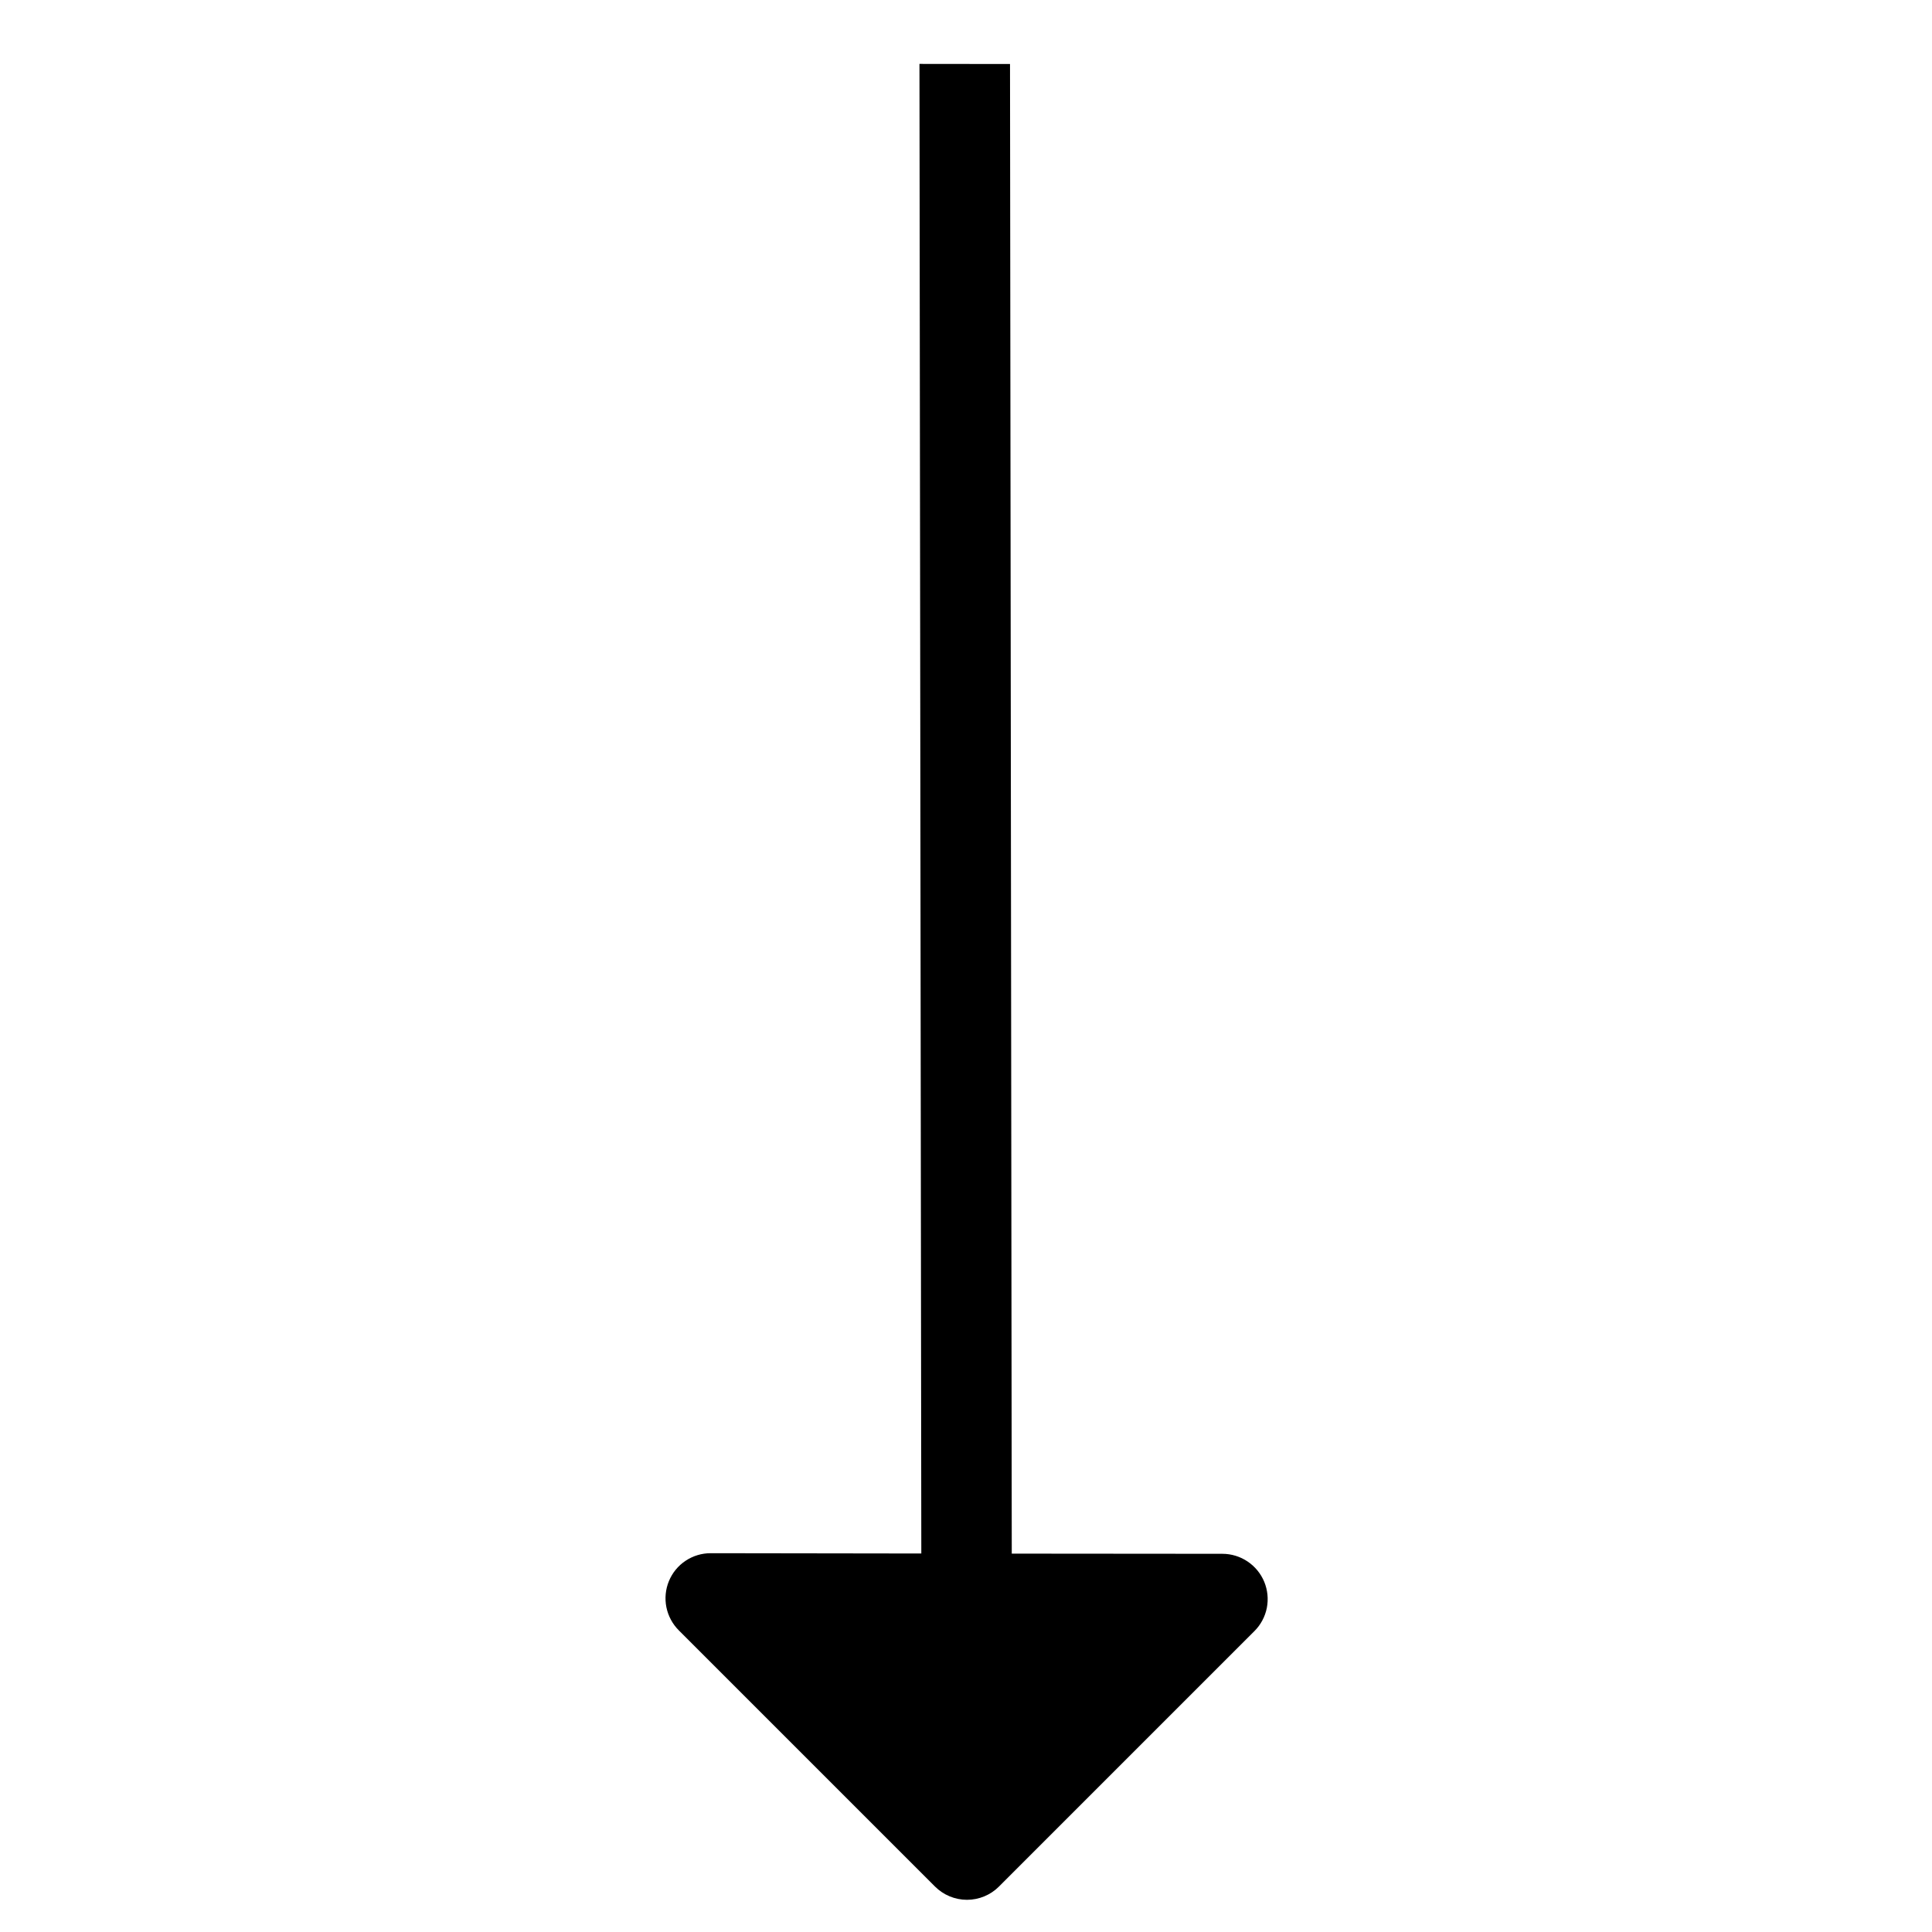 <svg xmlns="http://www.w3.org/2000/svg" width="77" height="77" viewBox="0 0 77 77" fill="none"><g clip-path="url(#clip0_562_1836)"><path d="M27.056 64.98L37.263 75.187C37.602 75.526 38.06 75.716 38.538 75.717C39.016 75.717 39.474 75.528 39.812 75.191L49.995 65.008C50.247 64.756 50.419 64.435 50.489 64.085C50.558 63.735 50.522 63.372 50.386 63.042C50.249 62.712 50.017 62.43 49.72 62.232C49.423 62.033 49.074 61.927 48.717 61.927L40.324 61.92L40.254 2.551L36.645 2.547L36.719 61.915L28.326 61.903C27.97 61.902 27.621 62.007 27.324 62.205C27.027 62.402 26.796 62.684 26.66 63.014C26.524 63.343 26.489 63.706 26.559 64.056C26.63 64.406 26.803 64.728 27.056 64.98Z" fill="black"></path></g><defs><clipPath id="clip0_562_1836"><rect width="54.133" height="54.002" fill="white" transform="translate(38.539 76.463) rotate(-135)"></rect></clipPath></defs></svg>